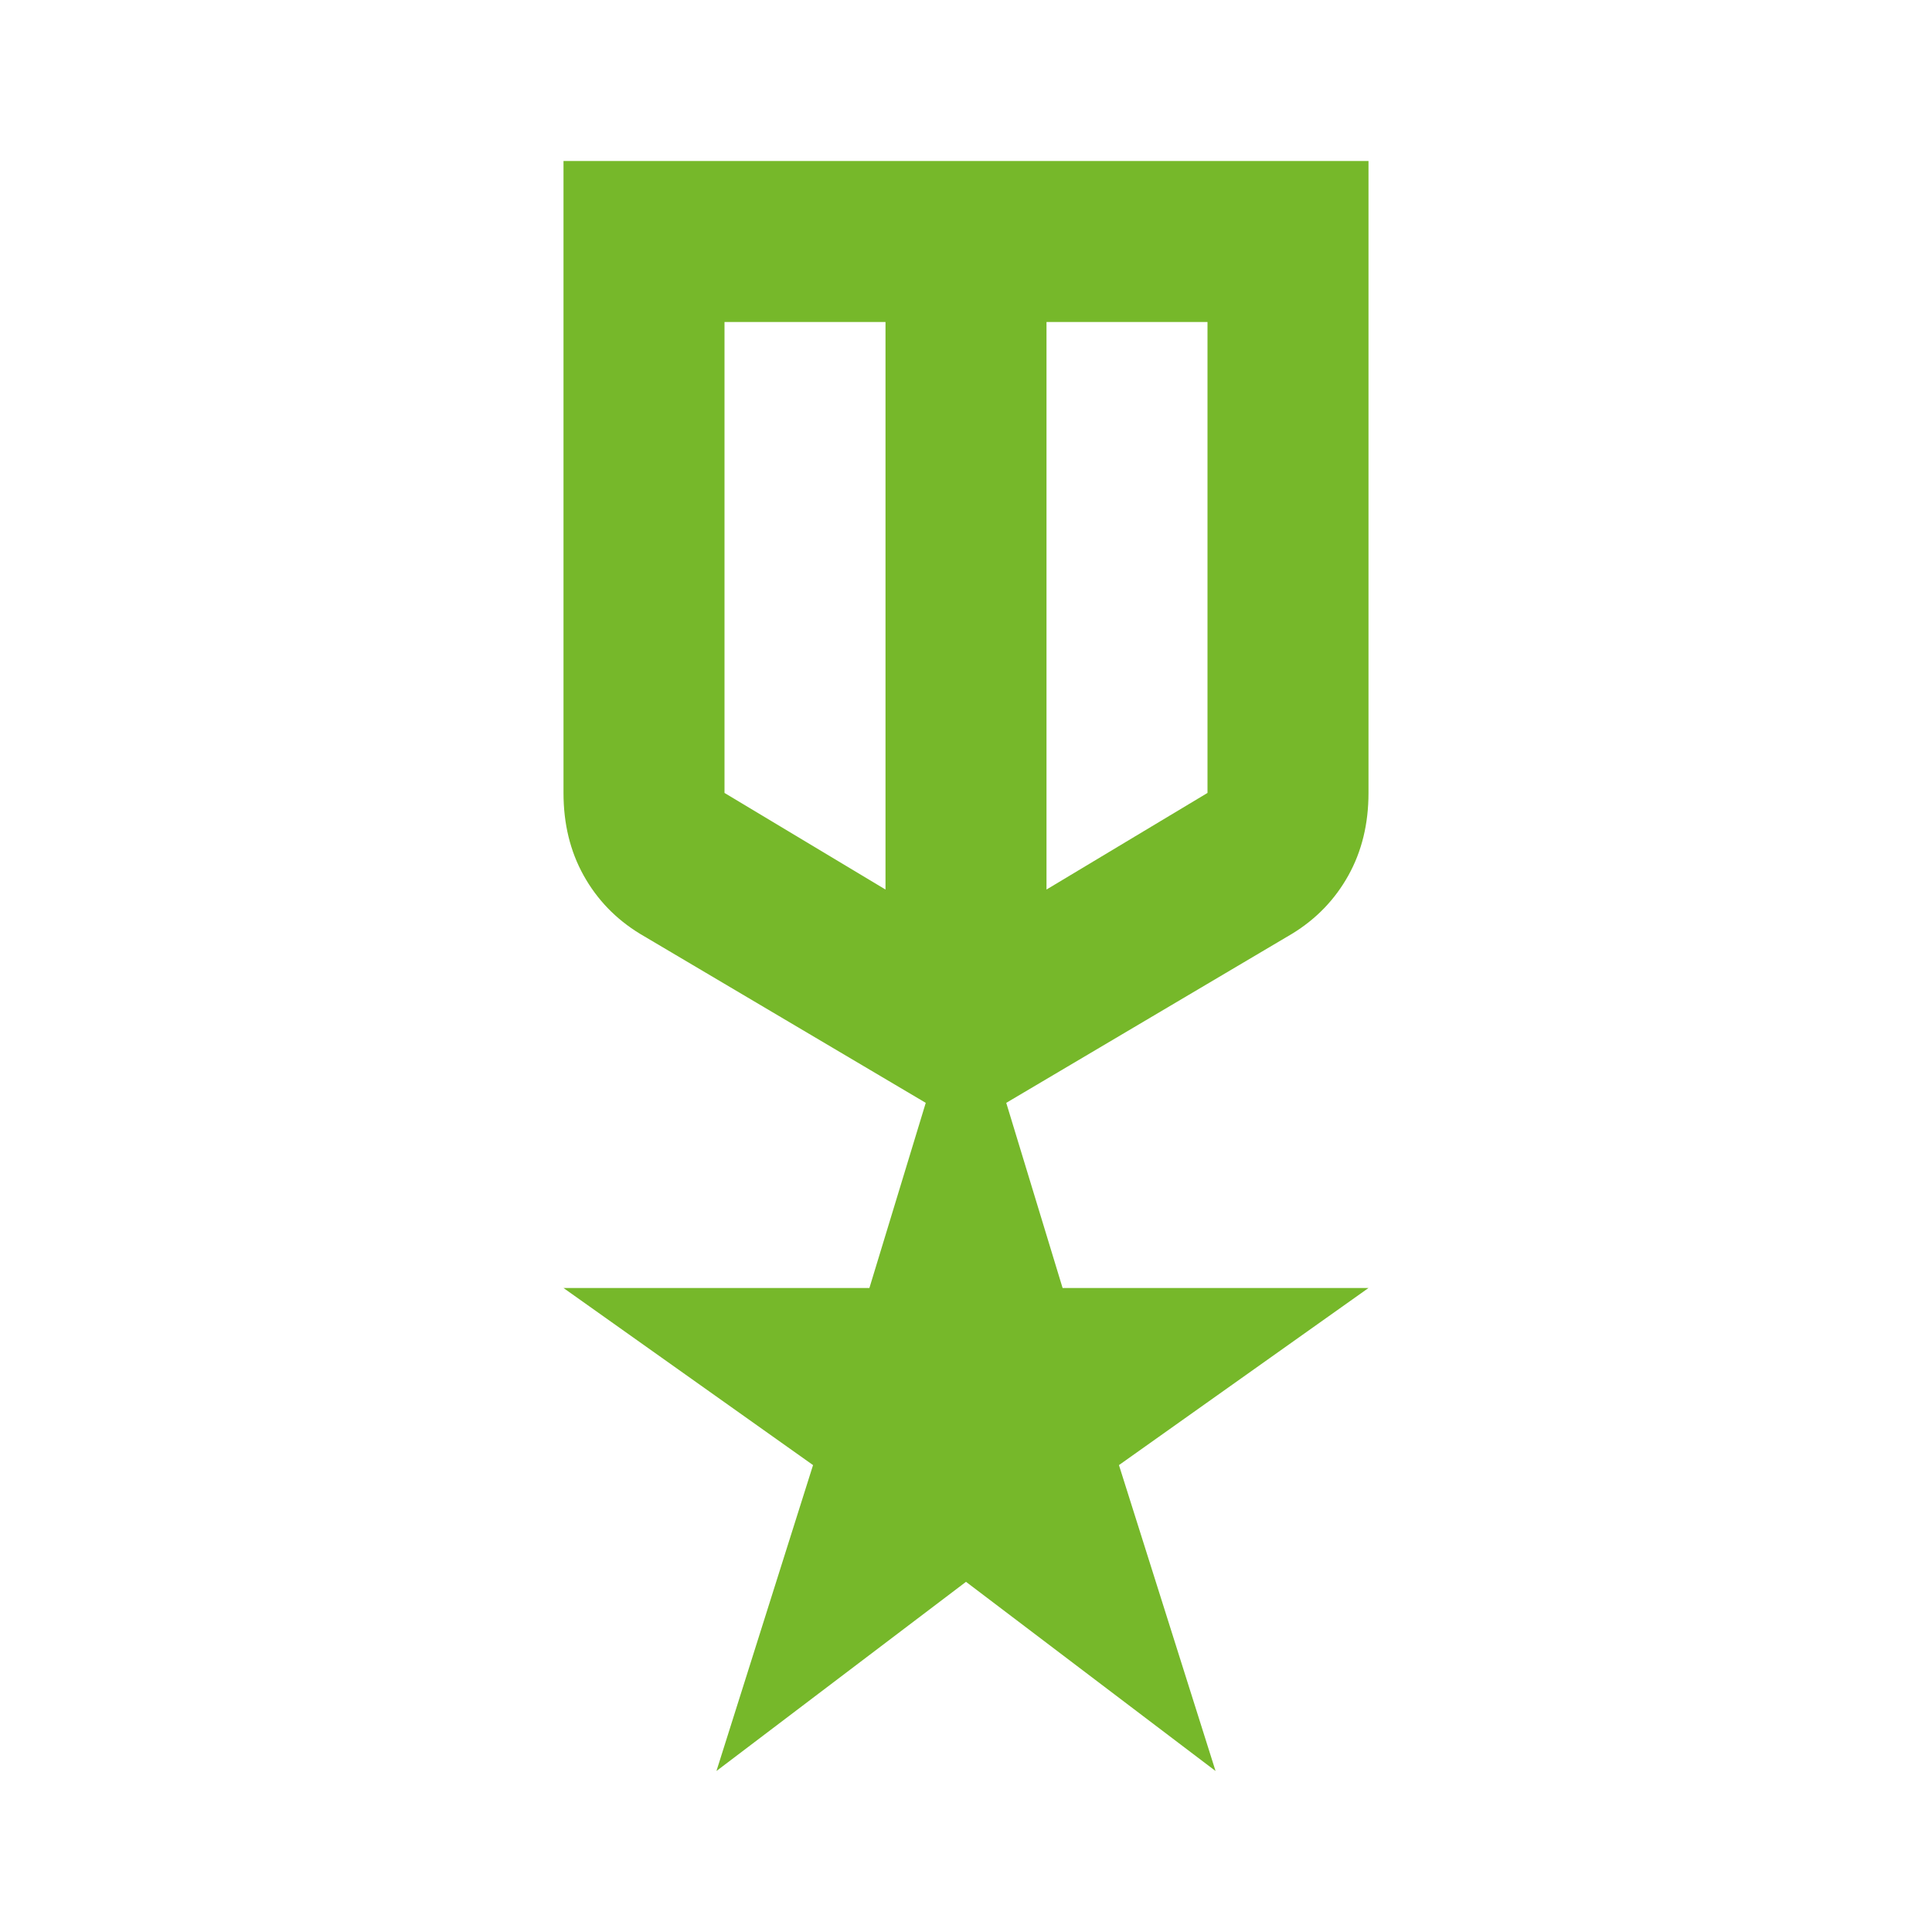 <svg width="24" height="24" viewBox="0 0 24 24" fill="none" xmlns="http://www.w3.org/2000/svg">
<path d="M7 2H17V9.85C17 10.233 16.917 10.575 16.75 10.875C16.583 11.175 16.35 11.417 16.05 11.6L12.5 13.7L13.2 16H17L13.9 18.2L15.1 22L12 19.65L8.9 22L10.1 18.2L7 16H10.8L11.5 13.7L7.95 11.6C7.65 11.417 7.417 11.175 7.25 10.875C7.083 10.575 7 10.233 7 9.85V2ZM9 4V9.85L11 11.05V4H9ZM15 4H13V11.05L15 9.85V4Z" fill="#76B82A"/>
</svg>
